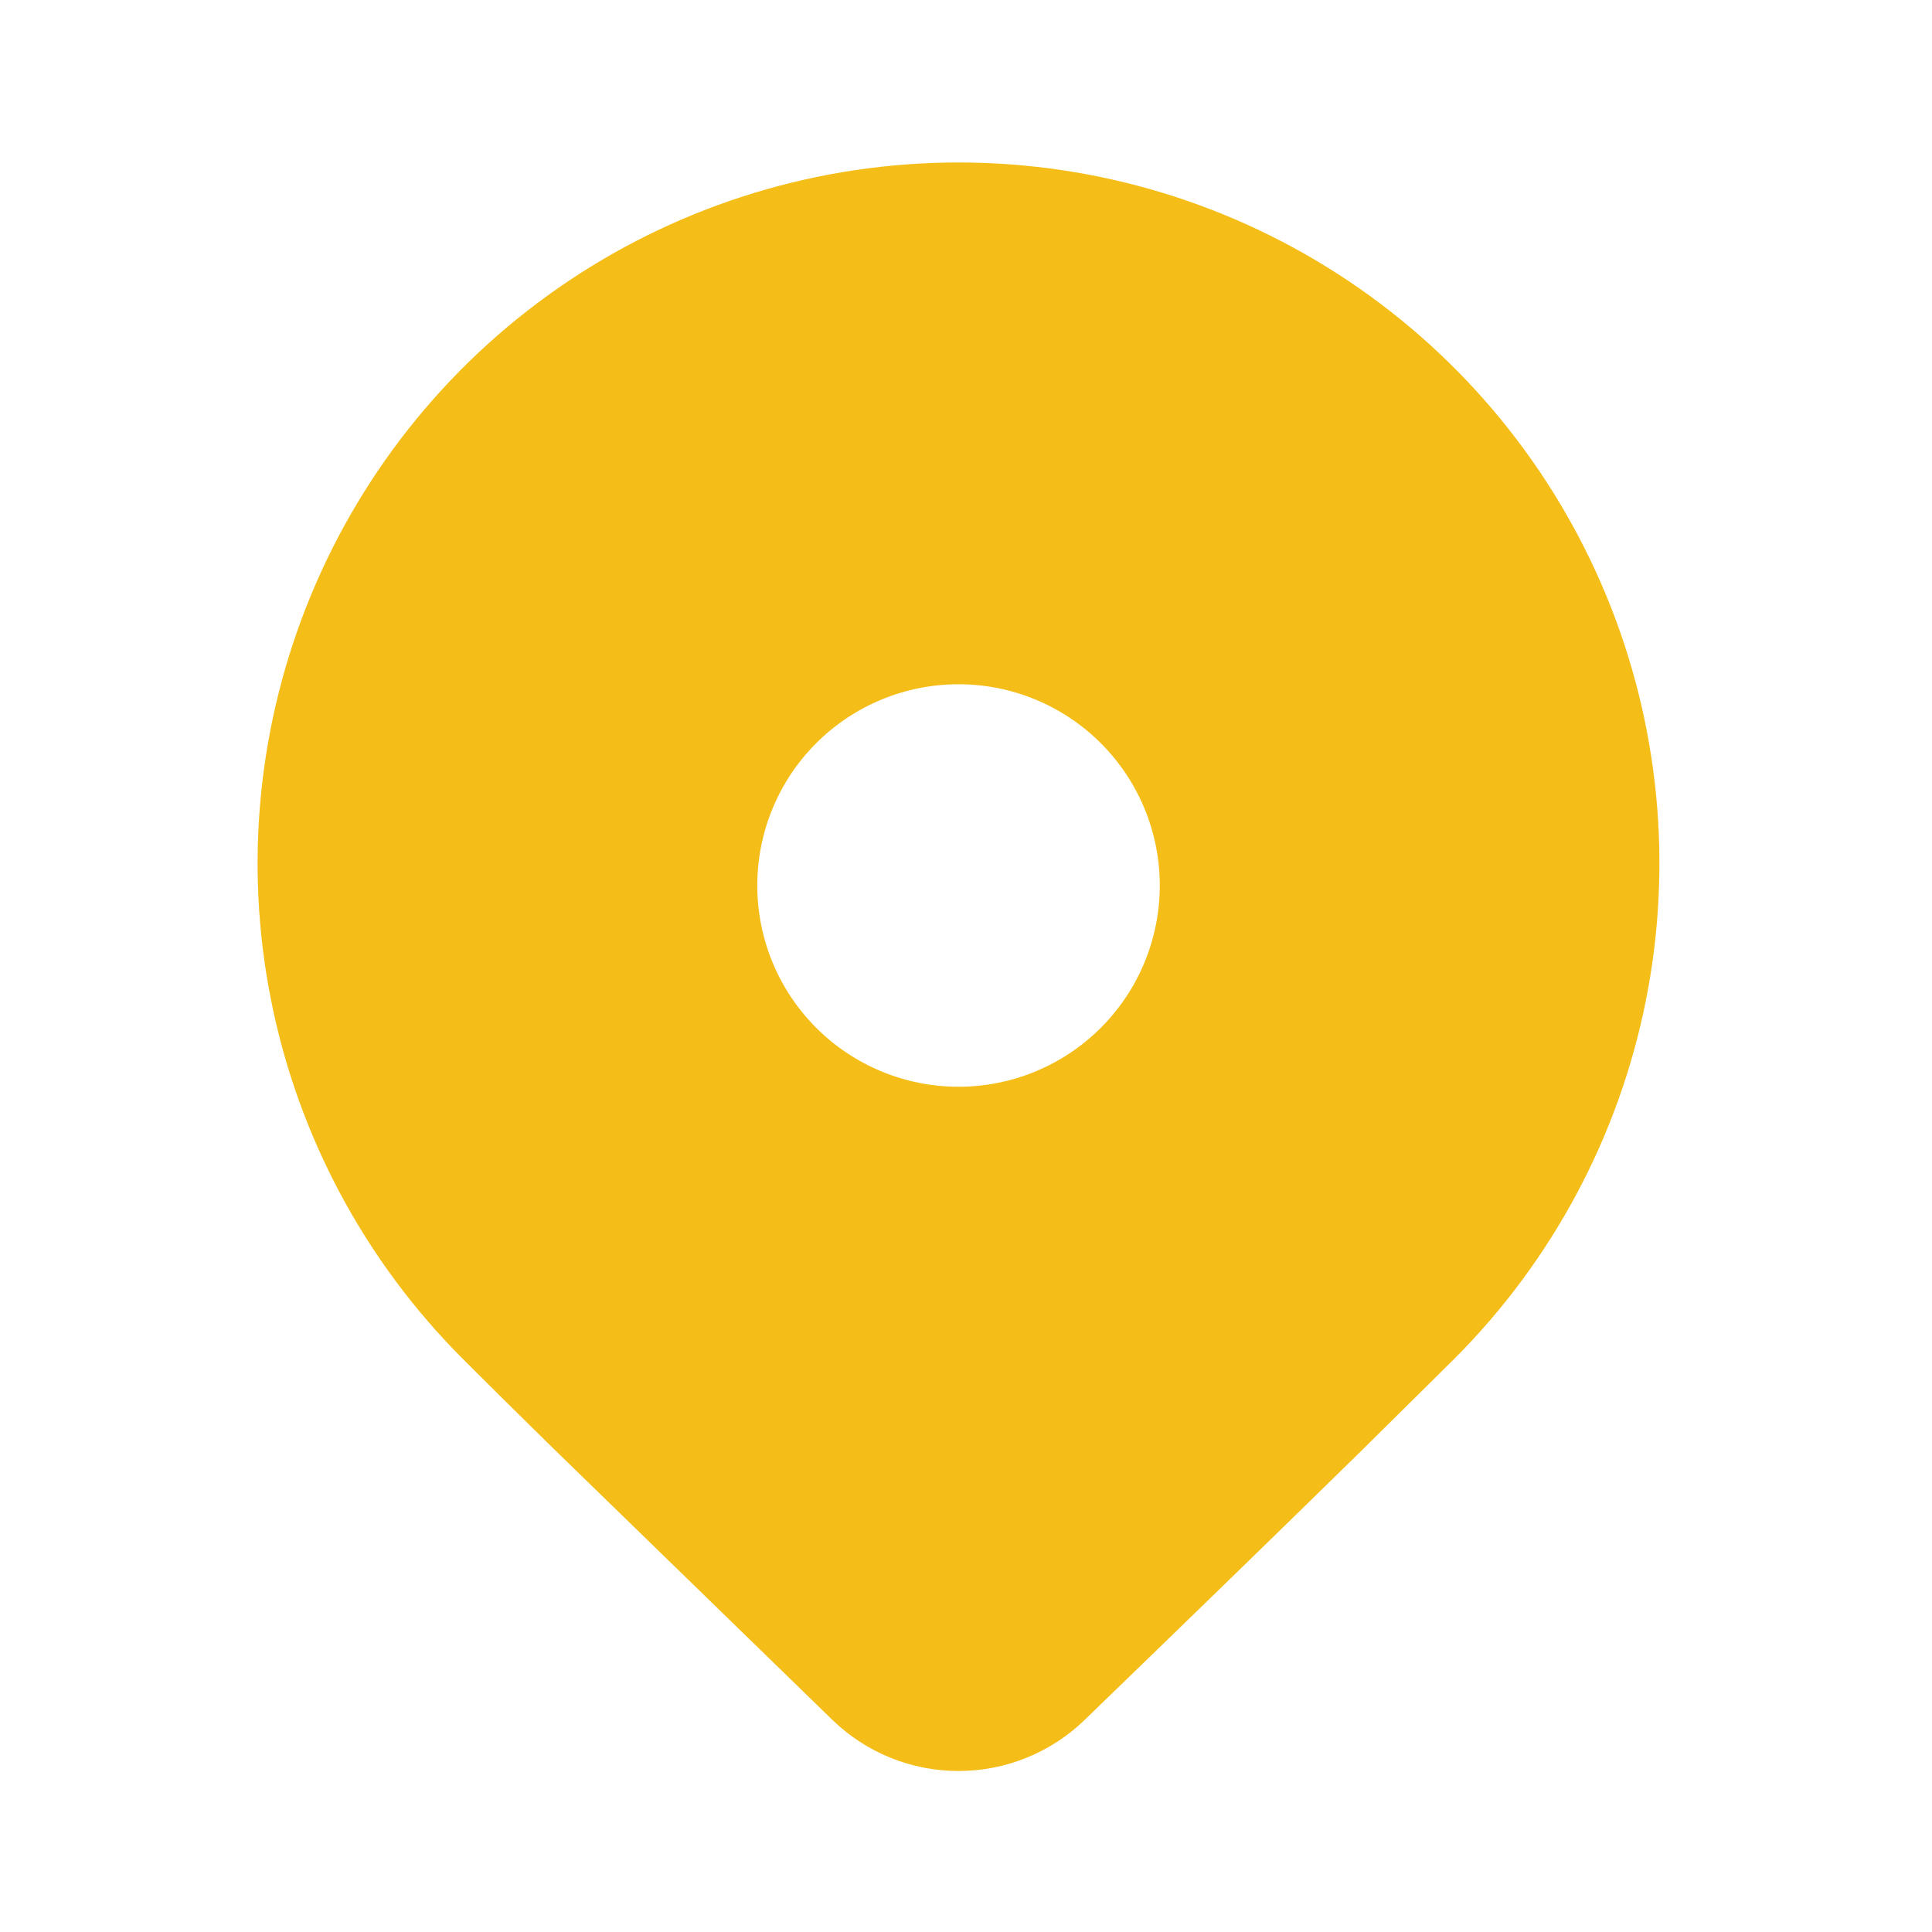 <svg width="30" height="30" viewBox="0 0 30 30" fill="none" xmlns="http://www.w3.org/2000/svg">
<path d="M22.58 21.102L21.096 22.57C20.003 23.642 18.584 25.022 16.839 26.71C16.314 27.217 15.613 27.5 14.884 27.5C14.154 27.5 13.453 27.217 12.929 26.71L8.565 22.465C8.015 21.926 7.558 21.472 7.188 21.102C5.665 19.58 4.629 17.641 4.209 15.53C3.789 13.418 4.005 11.23 4.829 9.241C5.652 7.253 7.047 5.553 8.837 4.357C10.627 3.161 12.731 2.523 14.884 2.523C17.036 2.523 19.141 3.161 20.93 4.357C22.72 5.553 24.115 7.253 24.939 9.241C25.763 11.23 25.978 13.418 25.558 15.53C25.139 17.641 24.102 19.58 22.58 21.102ZM18.009 13.75C18.009 12.921 17.68 12.126 17.093 11.54C16.507 10.954 15.713 10.625 14.884 10.625C14.055 10.625 13.26 10.954 12.674 11.54C12.088 12.126 11.759 12.921 11.759 13.75C11.759 14.579 12.088 15.374 12.674 15.96C13.26 16.546 14.055 16.875 14.884 16.875C15.713 16.875 16.507 16.546 17.093 15.96C17.68 15.374 18.009 14.579 18.009 13.75Z" fill="#F5BD17"/>
</svg>
